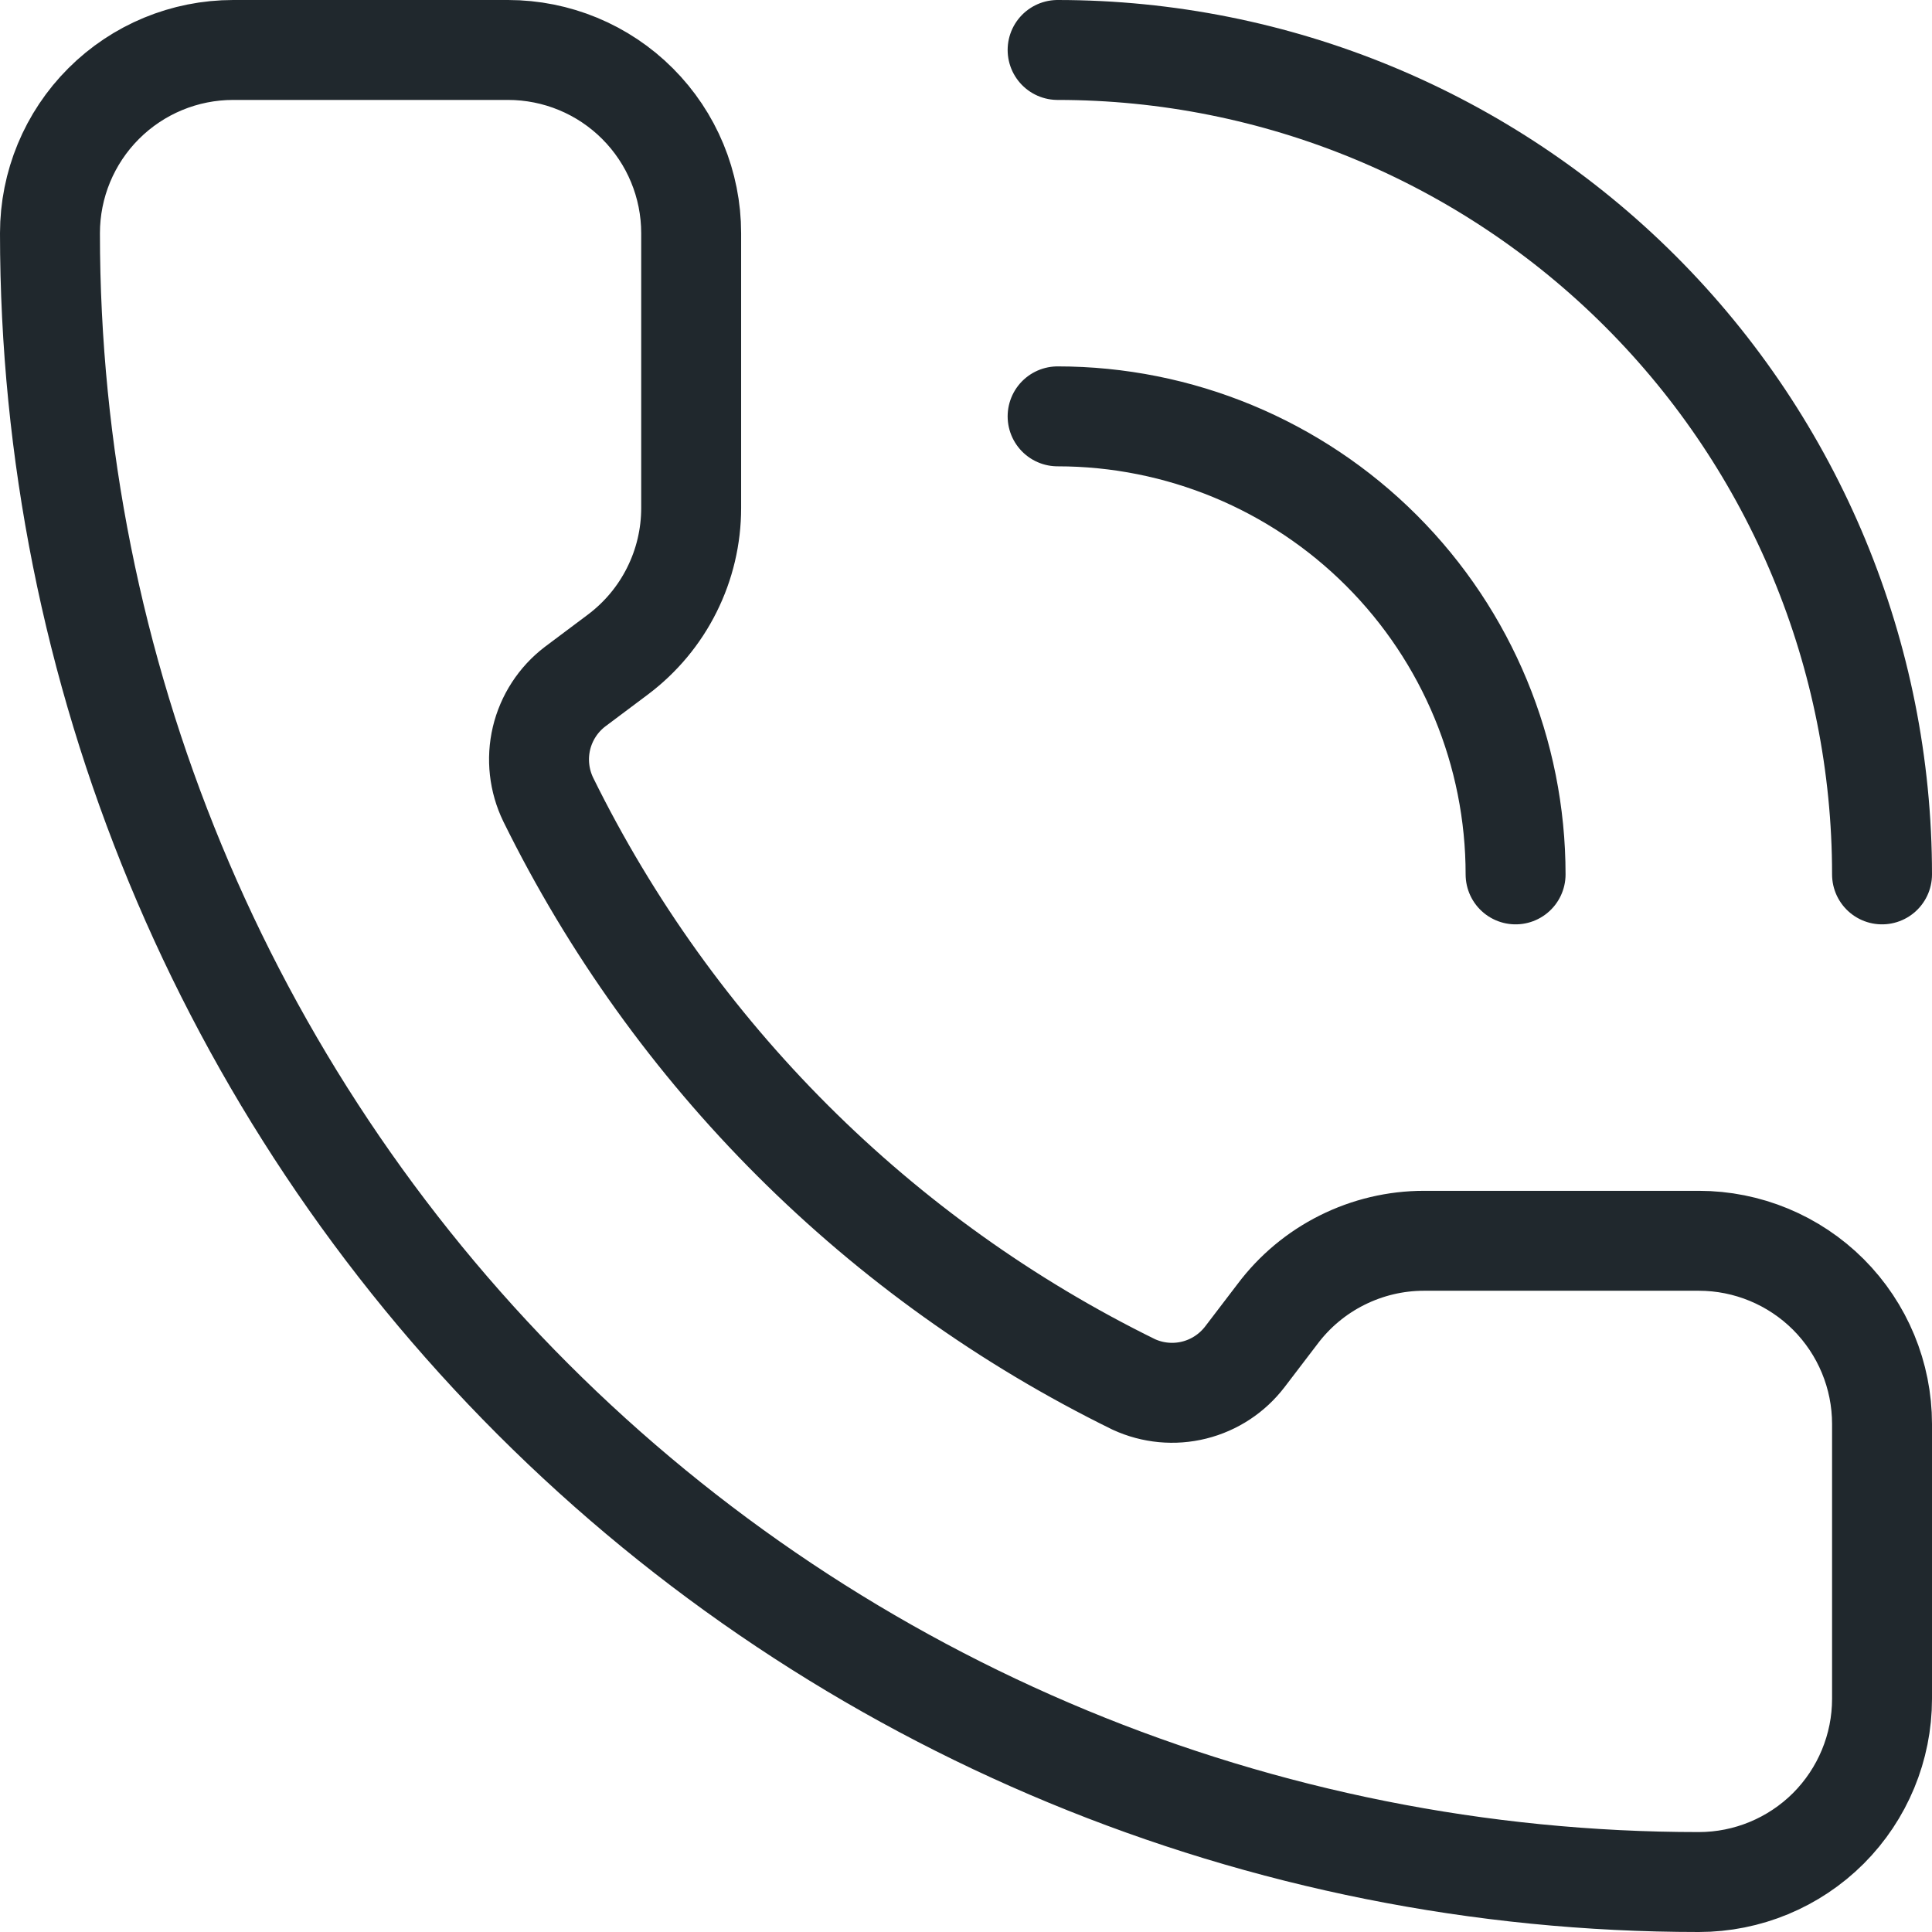 <?xml version="1.0" encoding="UTF-8"?> <svg xmlns="http://www.w3.org/2000/svg" viewBox="0 0 38.667 38.664" fill="none"><path d="M21.167 1C25.543 1 29.74 2.738 32.834 5.833C35.928 8.927 37.667 13.124 37.667 17.5M21.167 8.333C23.598 8.333 25.93 9.299 27.649 11.018C29.368 12.737 30.333 15.069 30.333 17.5M22.692 27.708C23.071 27.882 23.497 27.922 23.901 27.821C24.306 27.72 24.663 27.484 24.916 27.153L25.567 26.3C25.908 25.845 26.351 25.475 26.86 25.221C27.369 24.966 27.931 24.833 28.5 24.833H34C34.972 24.833 35.905 25.22 36.593 25.907C37.28 26.595 37.667 27.528 37.667 28.5V34C37.667 34.972 37.28 35.905 36.593 36.593C35.905 37.28 34.972 37.667 34 37.667C25.248 37.667 16.854 34.19 10.665 28.001C4.477 21.812 1 13.419 1 4.667C1 3.694 1.386 2.762 2.074 2.074C2.762 1.386 3.694 1 4.667 1H10.167C11.139 1 12.072 1.386 12.759 2.074C13.447 2.762 13.833 3.694 13.833 4.667V10.167C13.833 10.736 13.701 11.297 13.446 11.806C13.192 12.316 12.822 12.758 12.367 13.1L11.509 13.743C11.172 14 10.935 14.366 10.837 14.778C10.74 15.19 10.788 15.623 10.973 16.004C13.479 21.093 17.6 25.209 22.692 27.708Z" stroke="#20282D" stroke-width="2" stroke-linecap="round" stroke-linejoin="round"></path></svg> 